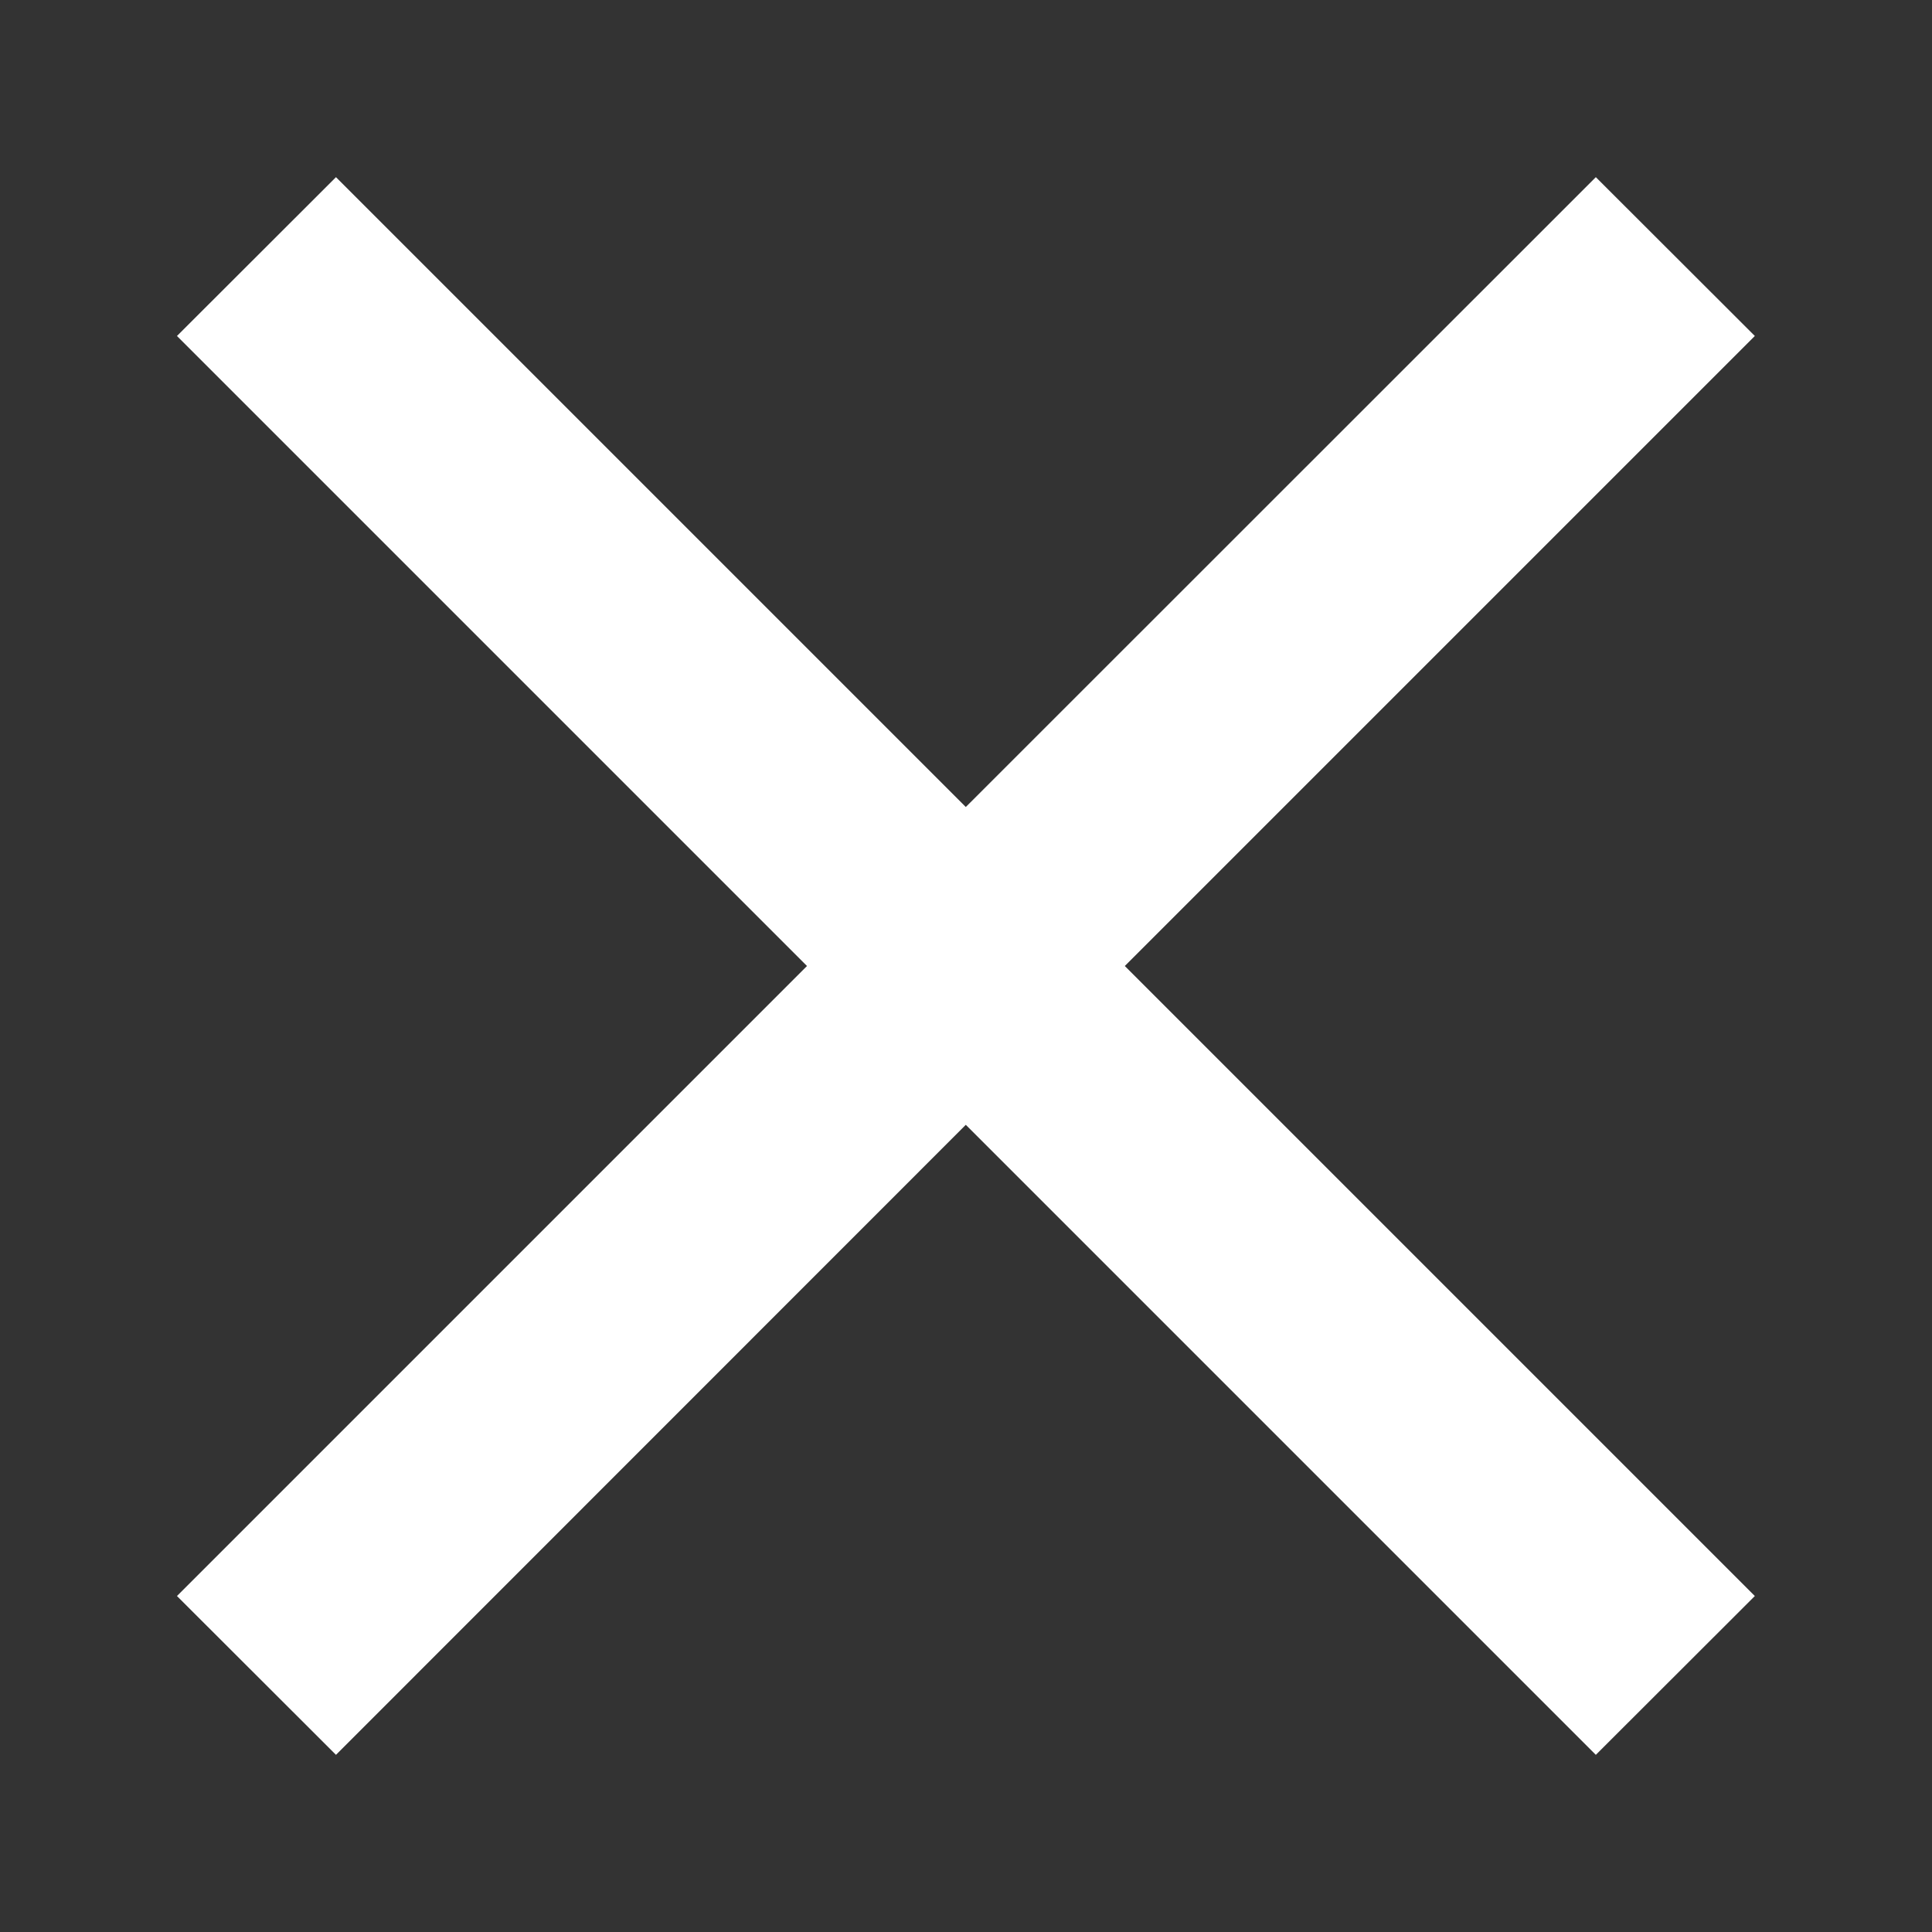 <svg width="10" height="10" viewBox="0 0 10 10" fill="none" xmlns="http://www.w3.org/2000/svg">
<rect x="0" y="0" width="10" height="10" fill="#333333" stroke="none"/>
<path d="M9.083 1.739L8.26 0.917L4.999 4.177L1.739 0.917L0.916 1.739L4.177 5L0.916 8.261L1.739 9.083L4.999 5.822L8.26 9.083L9.083 8.261L5.822 5L9.083 1.739Z" fill="white"/>
</svg>
